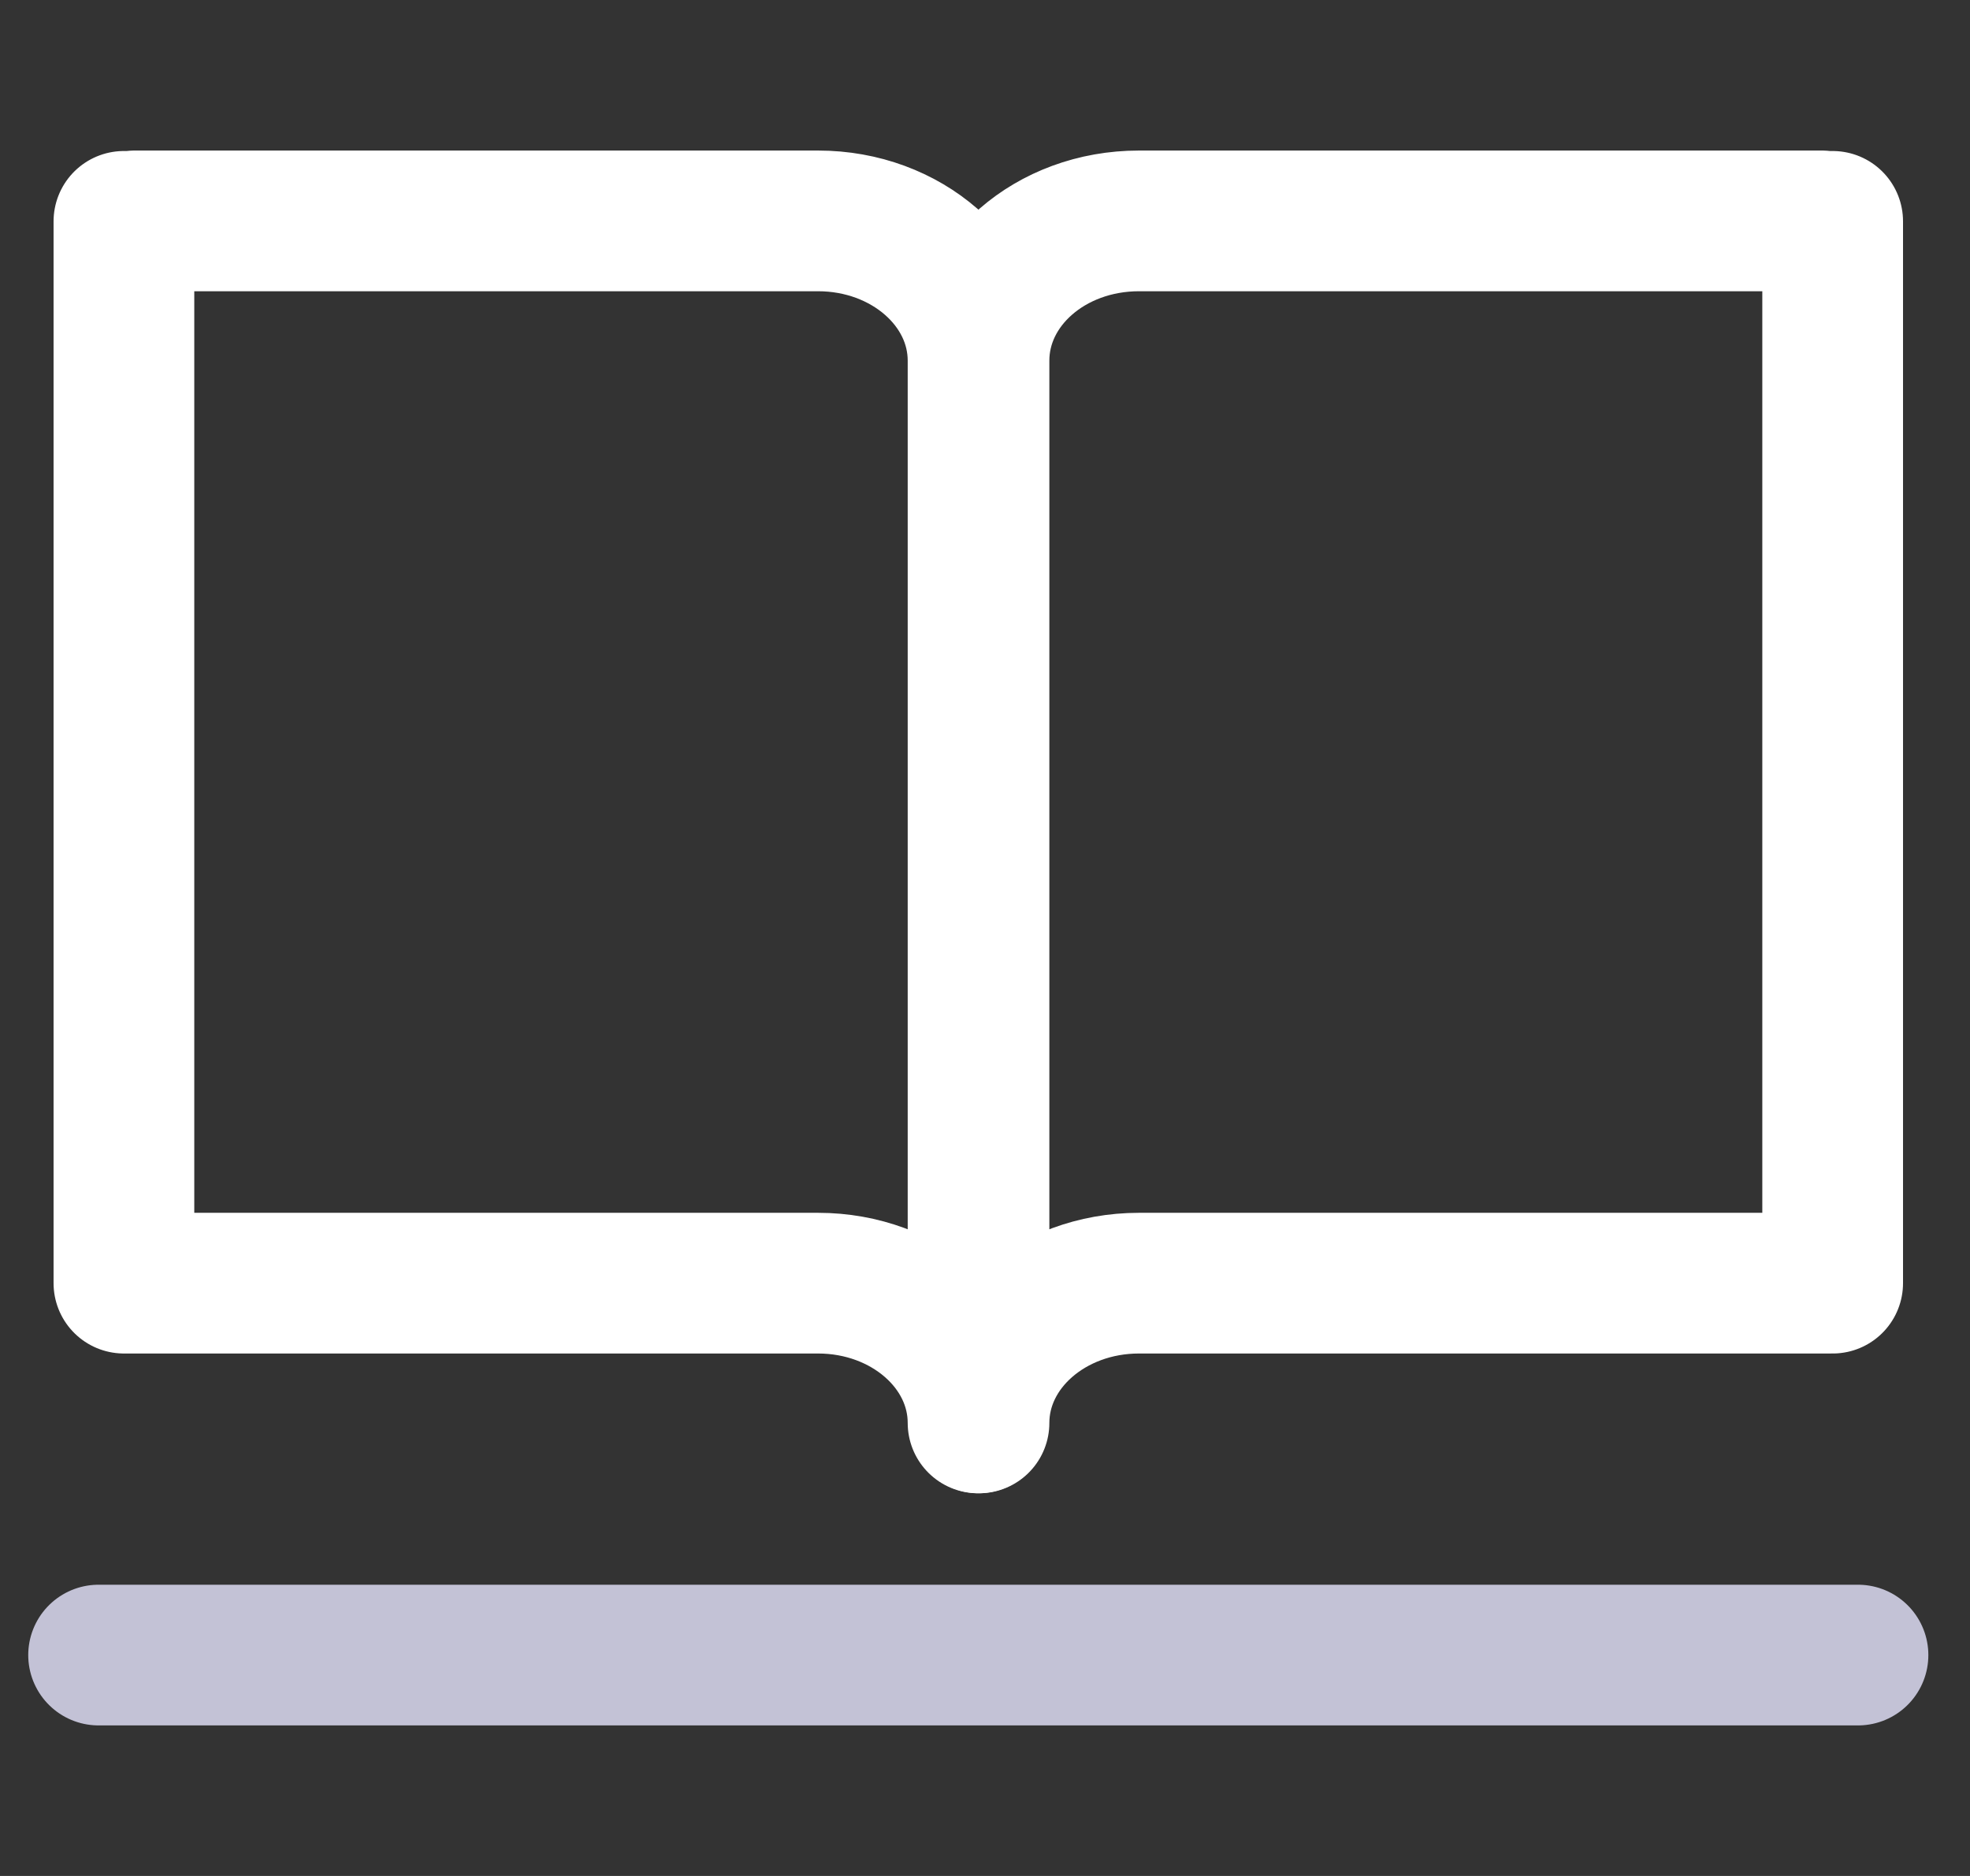 <svg width="42" height="40" viewBox="0 0 42 40" fill="none" xmlns="http://www.w3.org/2000/svg">
<rect x="0" y="0" width="42" height="40" fill="#333333" stroke="none"/>
<path d="M38.842 4.71H24.282C22.392 4.71 20.872 6.04 20.872 7.69V30.34C20.872 28.69 22.402 27.36 24.282 27.36H38.842C38.922 27.36 38.992 27.36 39.072 27.36V4.72C38.992 4.72 38.922 4.72 38.842 4.72V4.71Z" stroke="white" stroke-width="3" stroke-linecap="round" stroke-linejoin="round"/>
<path d="M2.872 4.71H17.442C19.322 4.71 20.852 6.04 20.852 7.69V30.34C20.852 28.69 19.322 27.36 17.442 27.36H2.872C2.792 27.36 2.722 27.36 2.642 27.36V4.72C2.722 4.72 2.792 4.72 2.872 4.72V4.71Z" stroke="white" stroke-width="3" stroke-linecap="round" stroke-linejoin="round"/>
<path d="M2.102 35.29H39.612" stroke="#C3C2D6" stroke-width="3" stroke-linecap="round" stroke-linejoin="round"/>
</svg>

